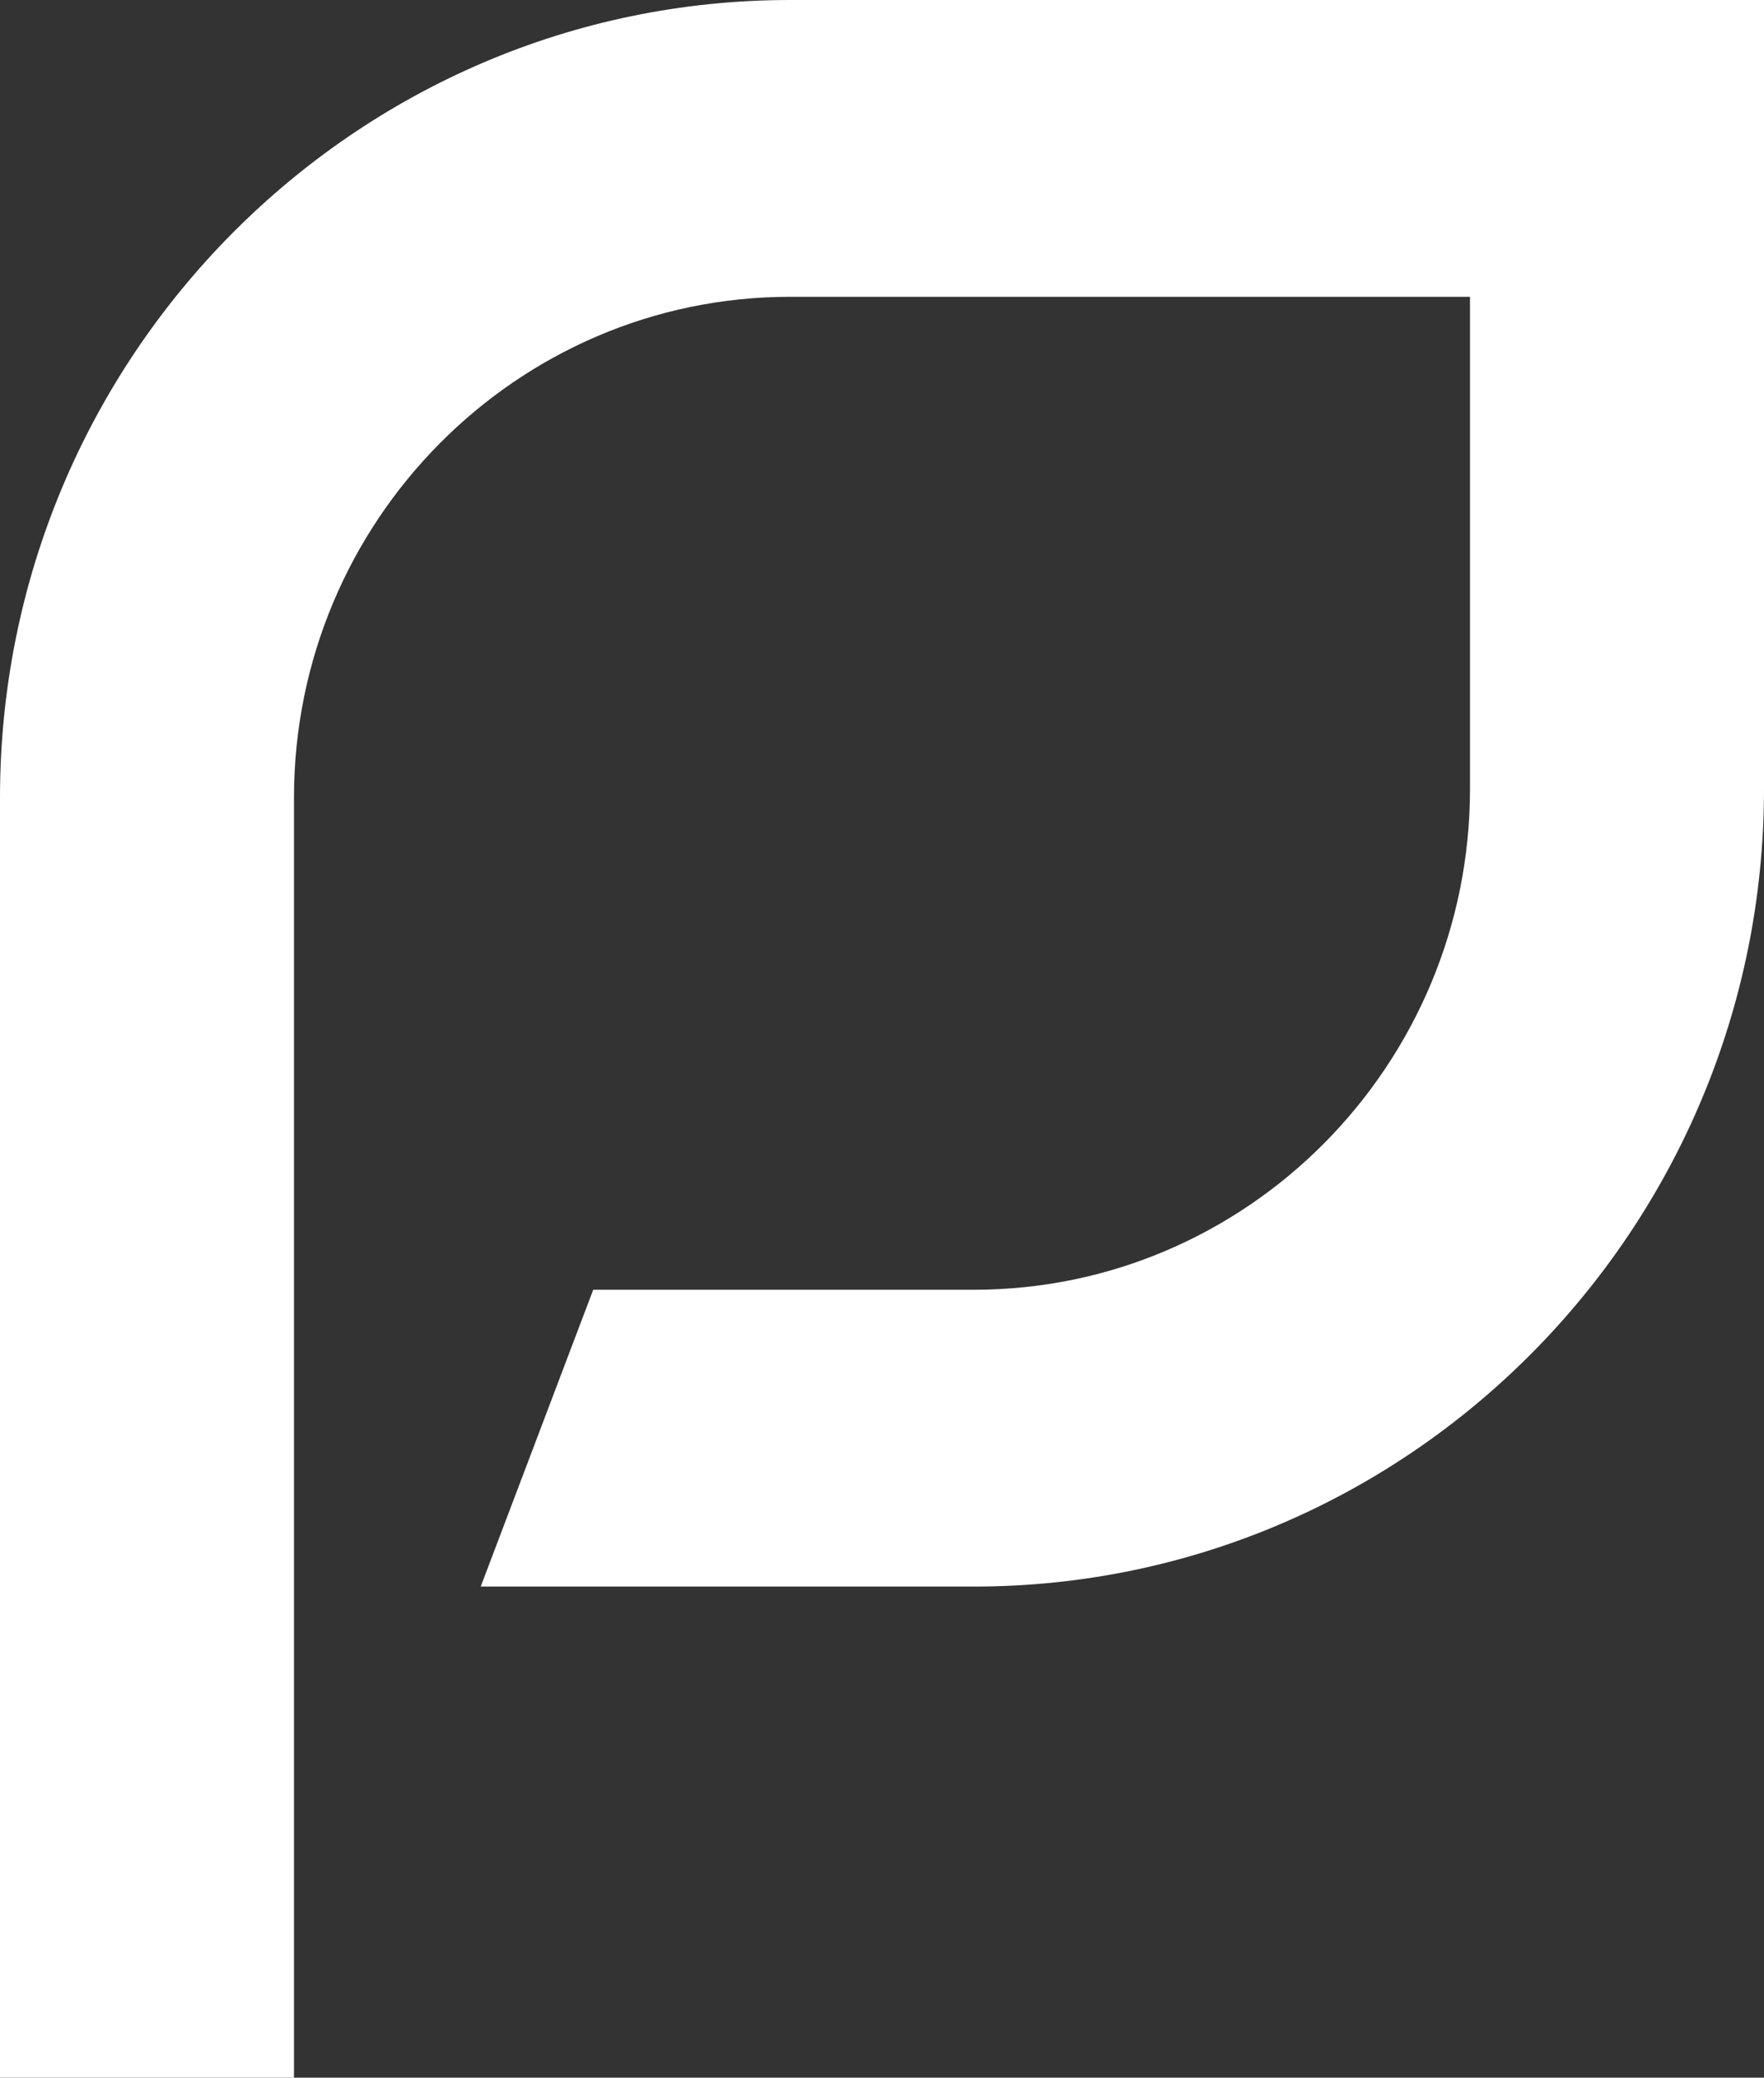 <?xml version="1.0" encoding="UTF-8"?> <svg xmlns="http://www.w3.org/2000/svg" width="124" height="146" viewBox="0 0 124 146" fill="none"><rect x="0" y="0" width="124" height="146" fill="#333333" stroke="none"/> <path d="M20.666 146H0V56.053C0 25.145 24.916 0 55.541 0H124V55.435C124 86.344 99.083 111.489 68.459 111.489H33.792L41.7 90.632H68.459C87.688 90.632 103.333 74.843 103.333 55.435V20.857H55.541C36.311 20.857 20.666 36.646 20.666 56.053V146Z" fill="white"></path> </svg> 